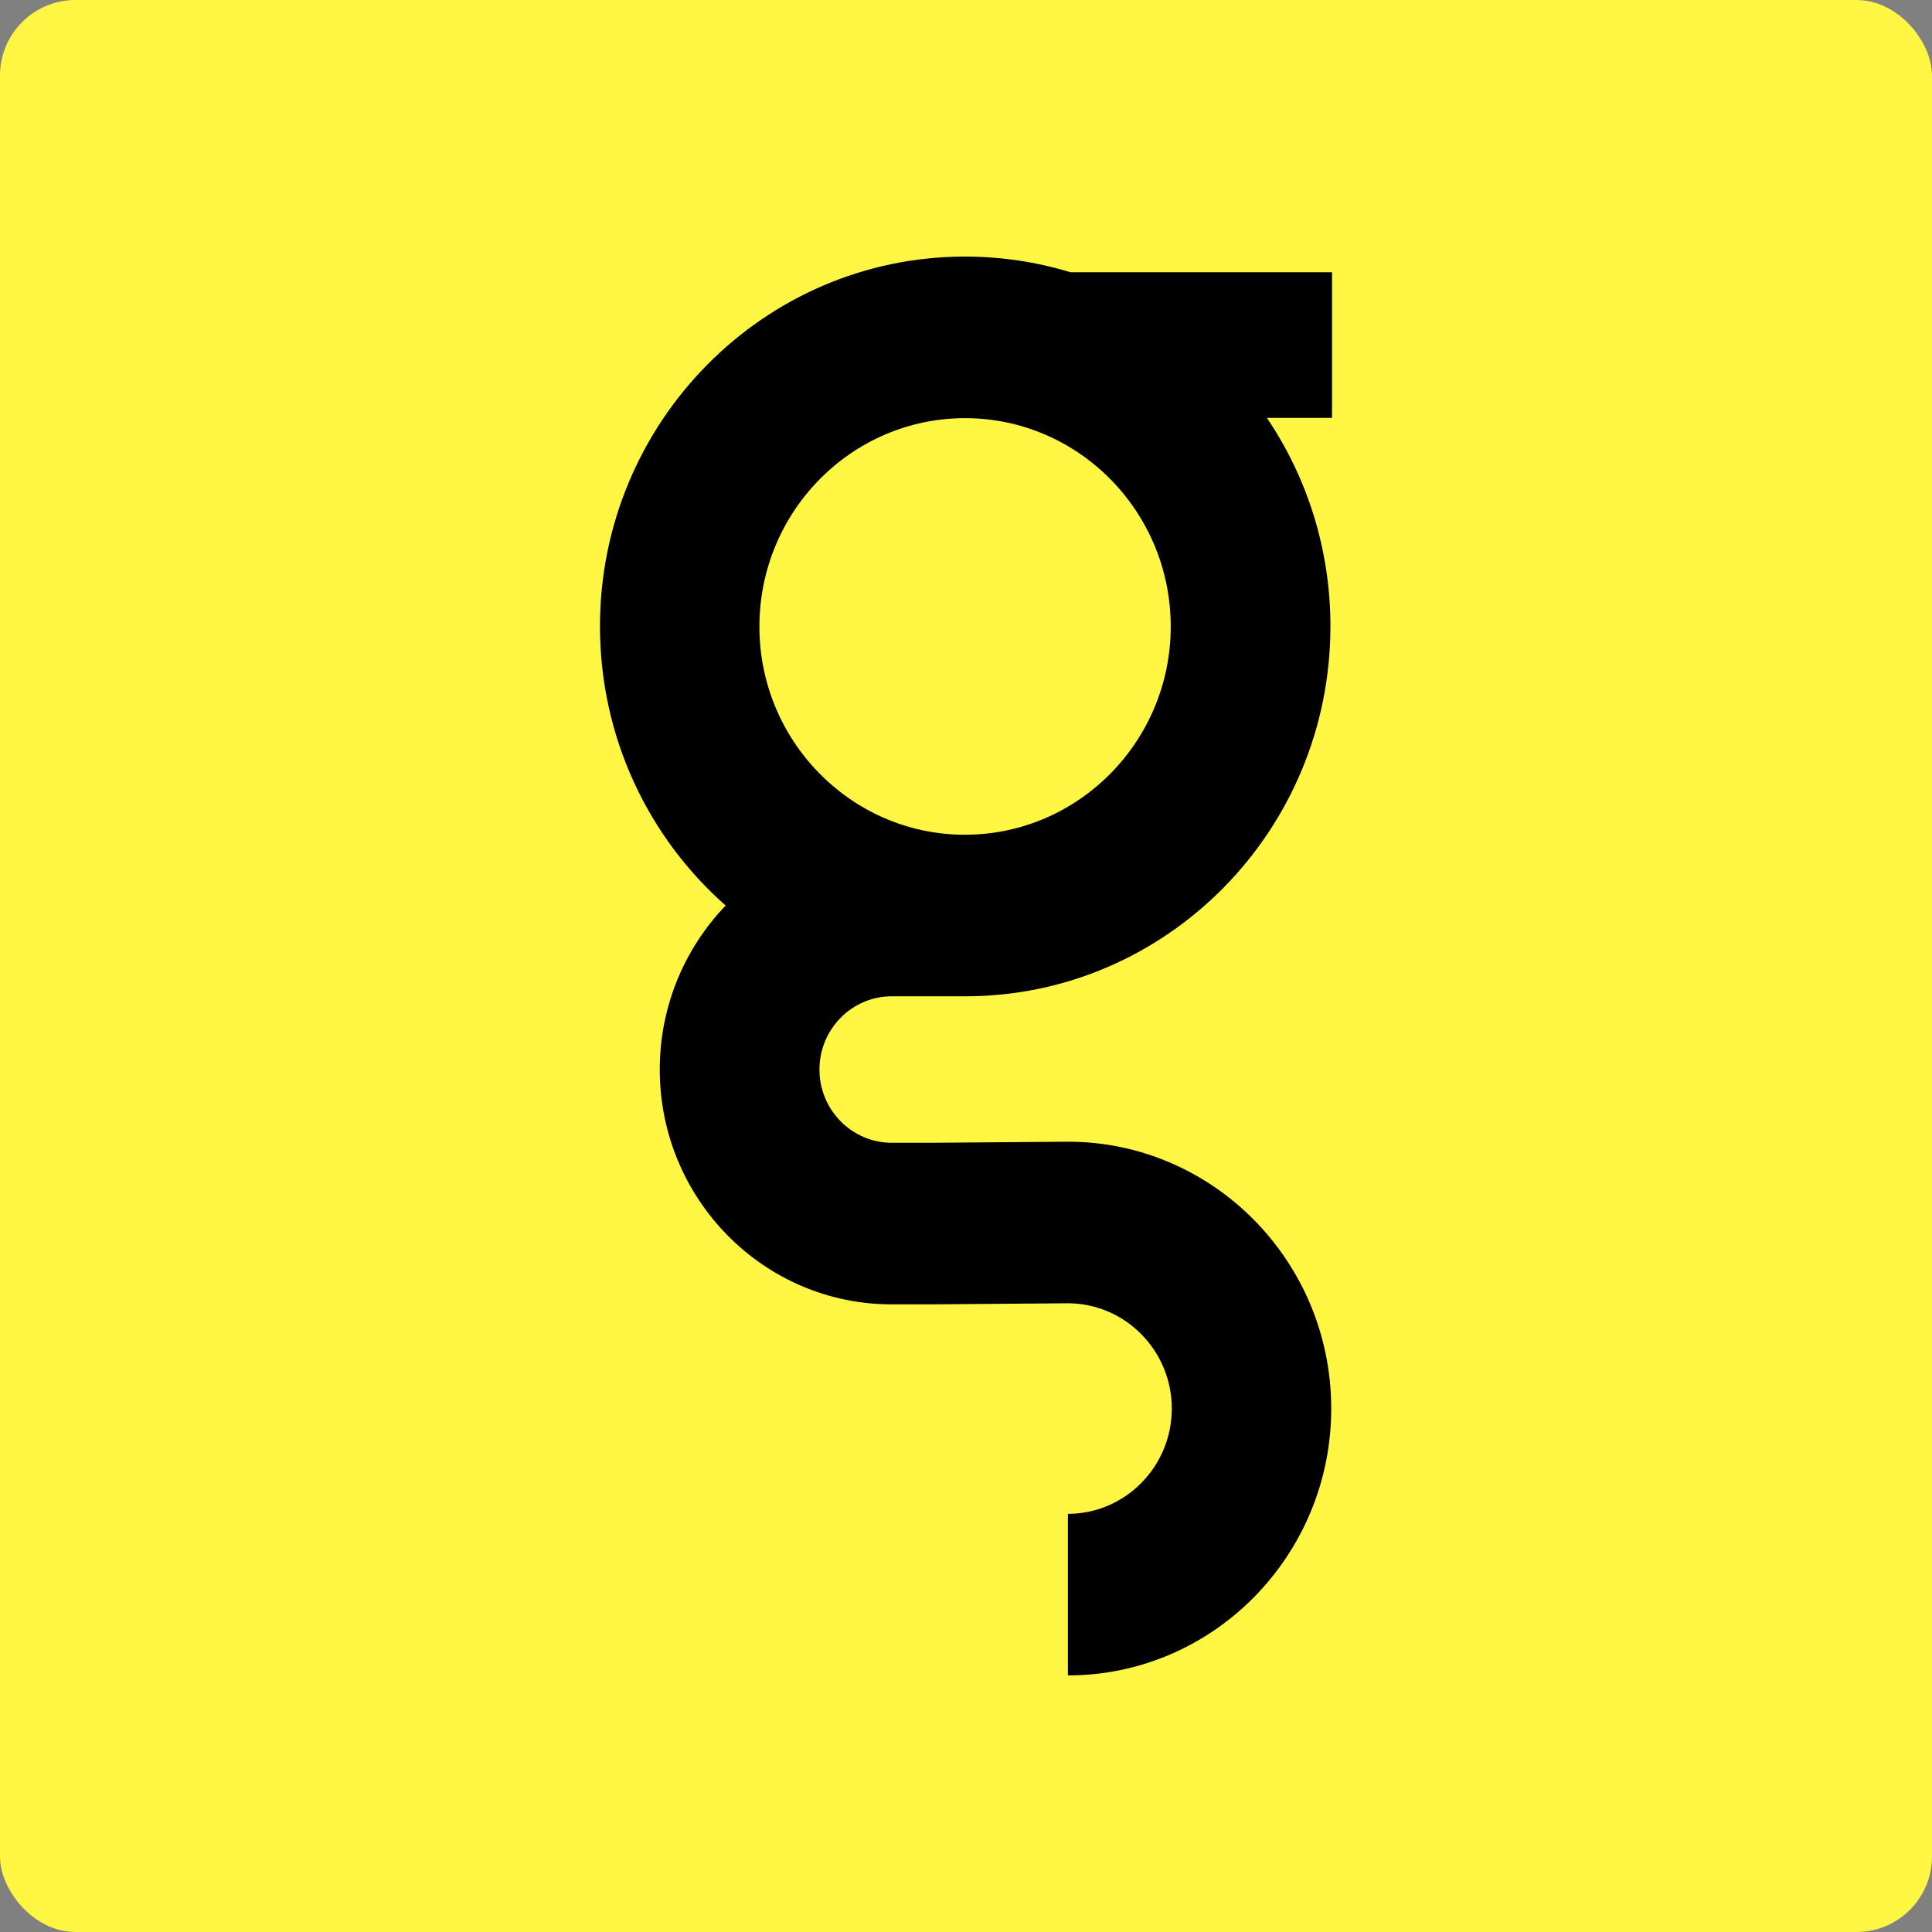 <svg width="512" height="512" viewBox="0 0 512 512" fill="none" xmlns="http://www.w3.org/2000/svg">
<rect x="0" y="0" width="512" height="512" fill="#808080" stroke="none"/>
<rect width="512" height="512" rx="20" fill="#FFF543"/>
<path d="M352.859 72.139H283.639C274.766 69.427 265.401 68 255.683 68C202.377 68 159 111.958 159 165.978C159 195.45 171.886 221.997 192.307 239.979C181.534 251.183 174.844 266.526 174.844 283.438C174.844 317.763 202.377 345.665 236.248 345.665H247.022L283.076 345.379C298.215 345.451 310.538 357.939 310.538 373.281C310.538 388.695 298.145 401.184 283.005 401.184V444C321.523 444 352.789 412.244 352.789 373.281C352.789 334.247 321.453 302.563 283.005 302.563L246.951 302.848H236.318C225.756 302.848 217.165 294.142 217.165 283.438C217.165 272.734 225.756 264.028 236.318 264.028H253.711C254.416 264.028 255.12 264.028 255.824 264.028C309.2 264.028 352.577 220.07 352.577 165.978C352.577 145.498 346.381 126.516 335.748 110.745H353V72.139H352.859ZM255.754 221.212H254.697C225.122 220.641 201.25 196.093 201.25 166.05C201.25 135.579 225.685 110.816 255.754 110.816C285.822 110.816 310.257 135.579 310.257 166.05C310.257 196.449 285.751 221.212 255.754 221.212Z" fill="black"/>
</svg>
